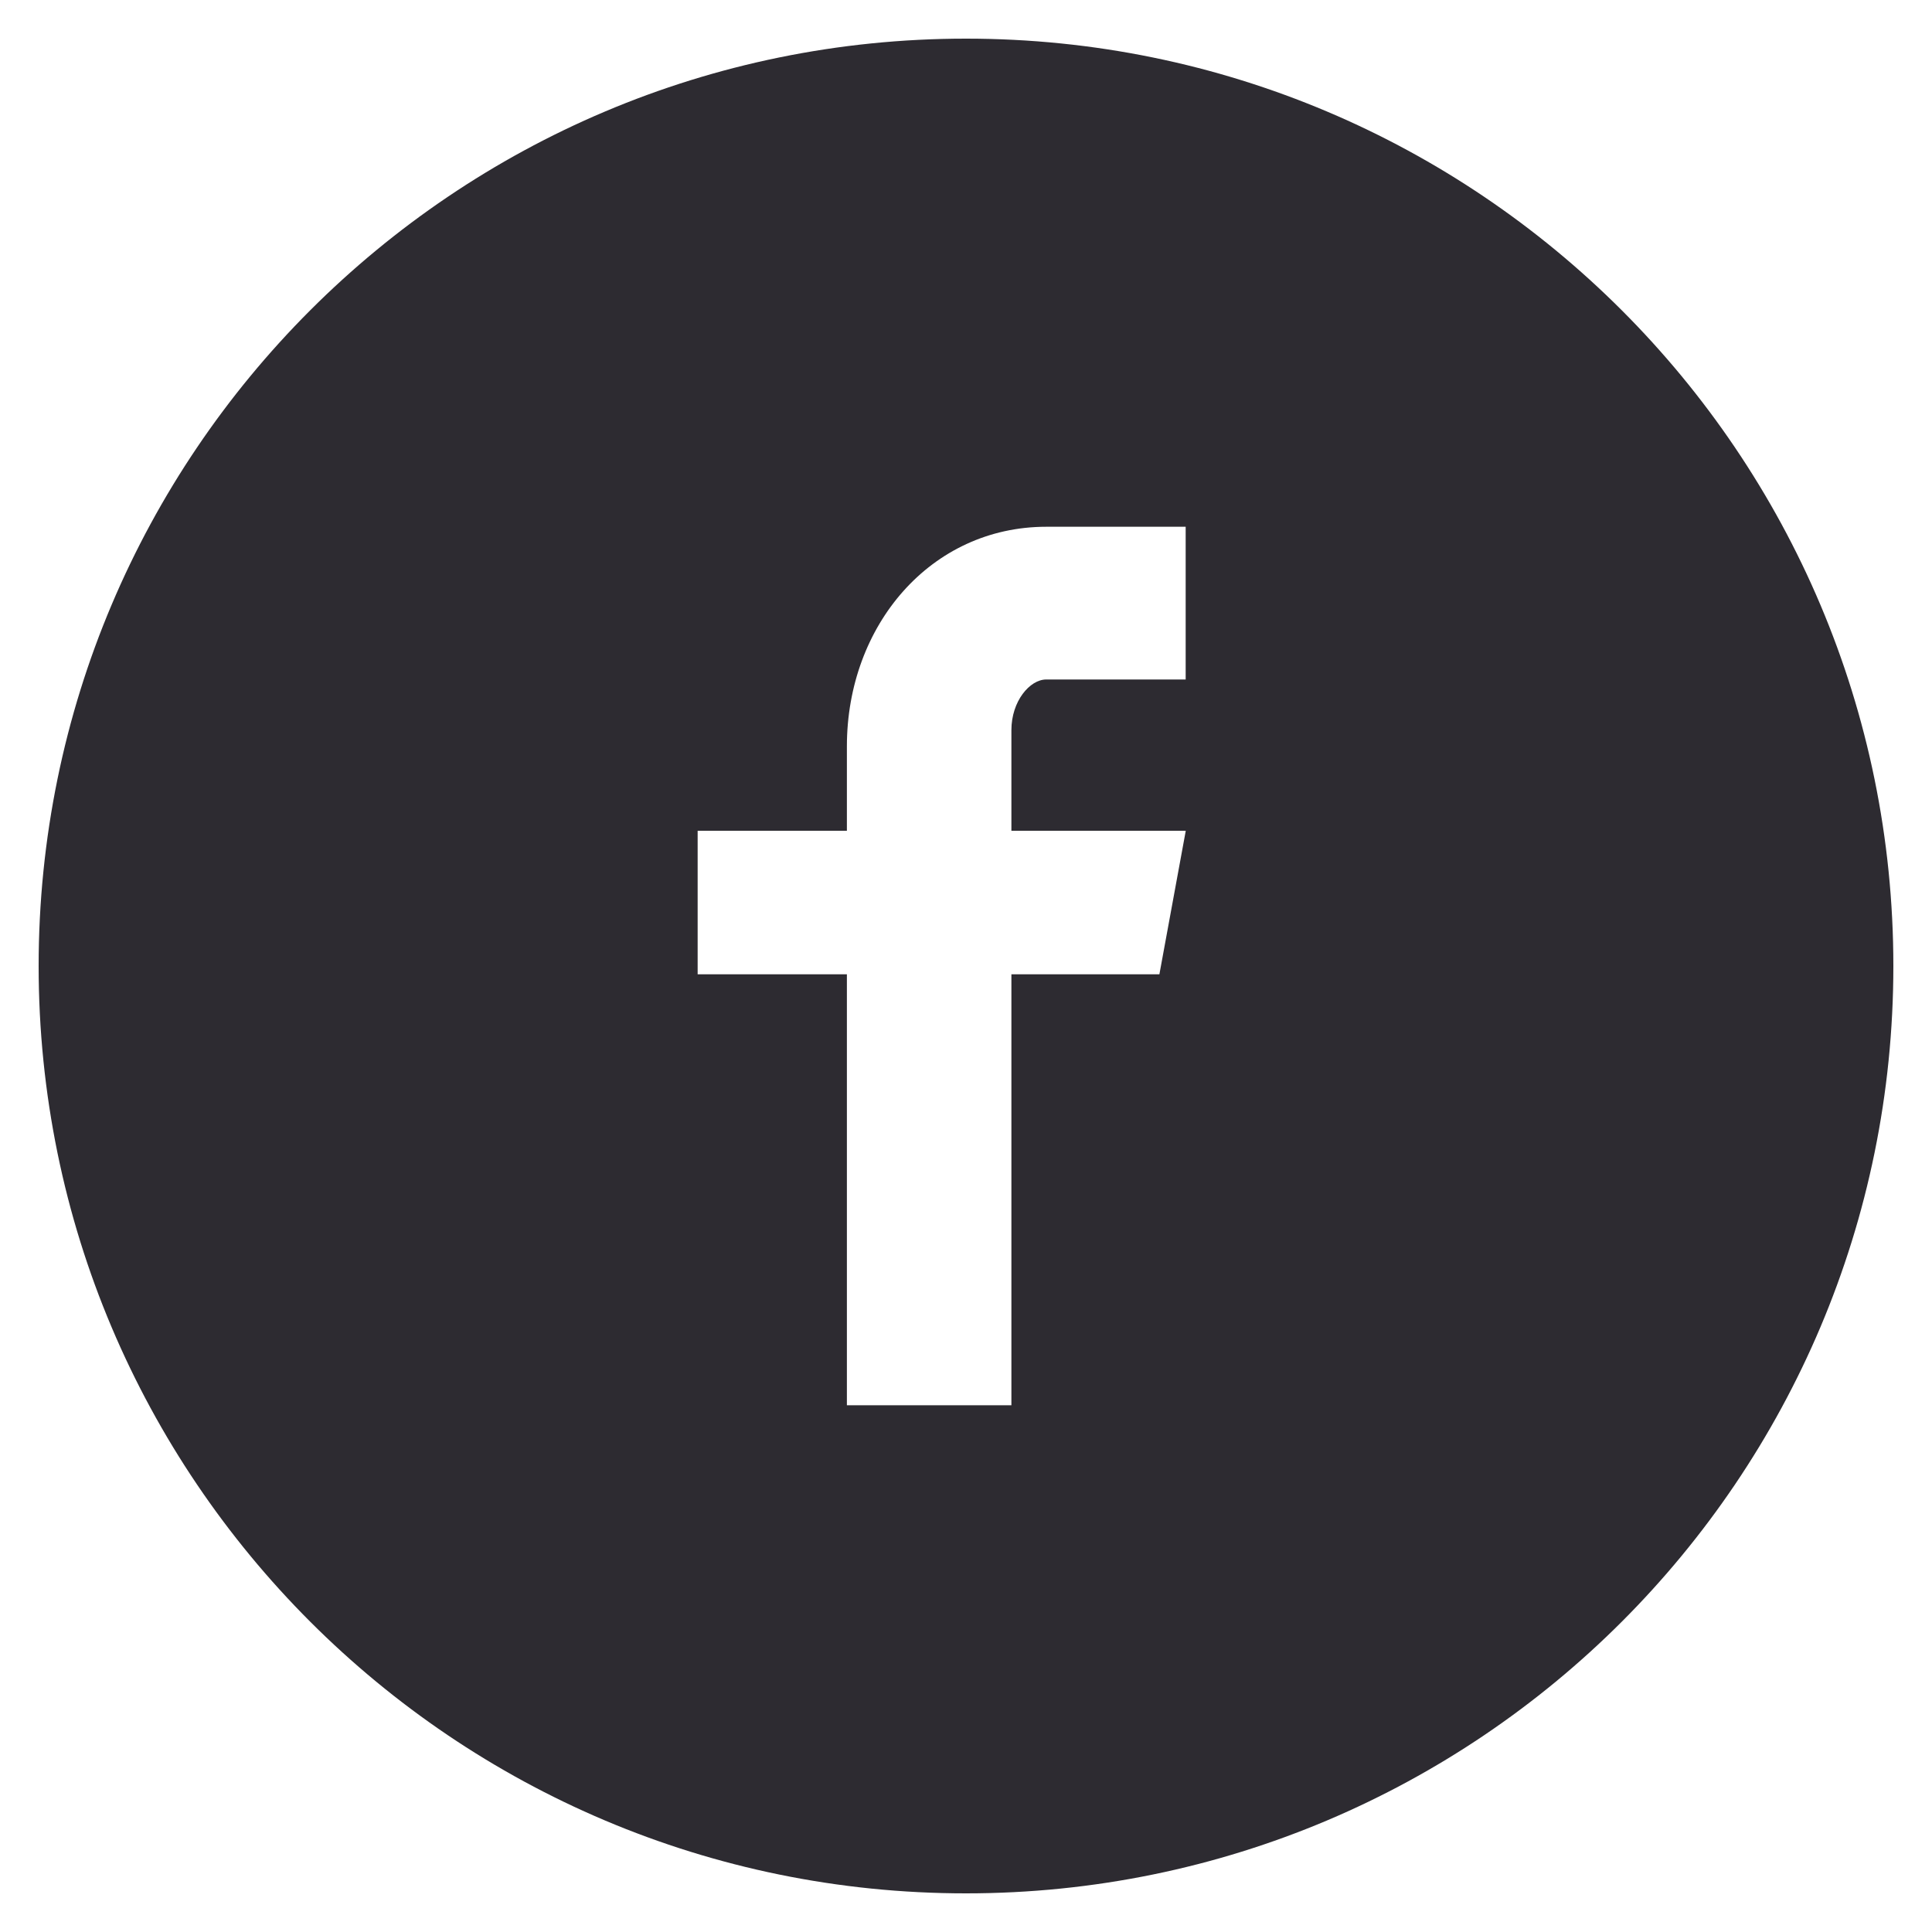 <?xml version="1.0" encoding="UTF-8"?>
<svg width="20px" height="20px" viewBox="0 0 20 20" version="1.1" xmlns="http://www.w3.org/2000/svg" xmlns:xlink="http://www.w3.org/1999/xlink">
    <!-- Generator: Sketch 43.2 (39069) - http://www.bohemiancoding.com/sketch -->
    <title>facebook</title>
    <desc>Created with Sketch.</desc>
    <defs></defs>
    <g id="Page-1" stroke="none" stroke-width="1" fill="none" fill-rule="evenodd">
        <g id="facebook" fill-rule="nonzero" fill="#2D2B31">
            <path d="M10,0.4 C4.698,0.4 0.4,4.698 0.4,10 C0.4,15.302 4.698,19.6 10,19.6 C15.302,19.6 19.6,15.302 19.6,10 C19.6,4.698 15.302,0.4 10,0.4 Z M12.274,7.034 L10.831,7.034 C10.66,7.034 10.47,7.259 10.47,7.558 L10.47,8.6 L12.275,8.6 L12.002,10.086 L10.47,10.086 L10.47,14.547 L8.767,14.547 L8.767,10.086 L7.222,10.086 L7.222,8.6 L8.767,8.6 L8.767,7.726 C8.767,6.472 9.637,5.453 10.831,5.453 L12.274,5.453 L12.274,7.034 Z" id="Shape"></path>
        </g>
    </g>
</svg>
